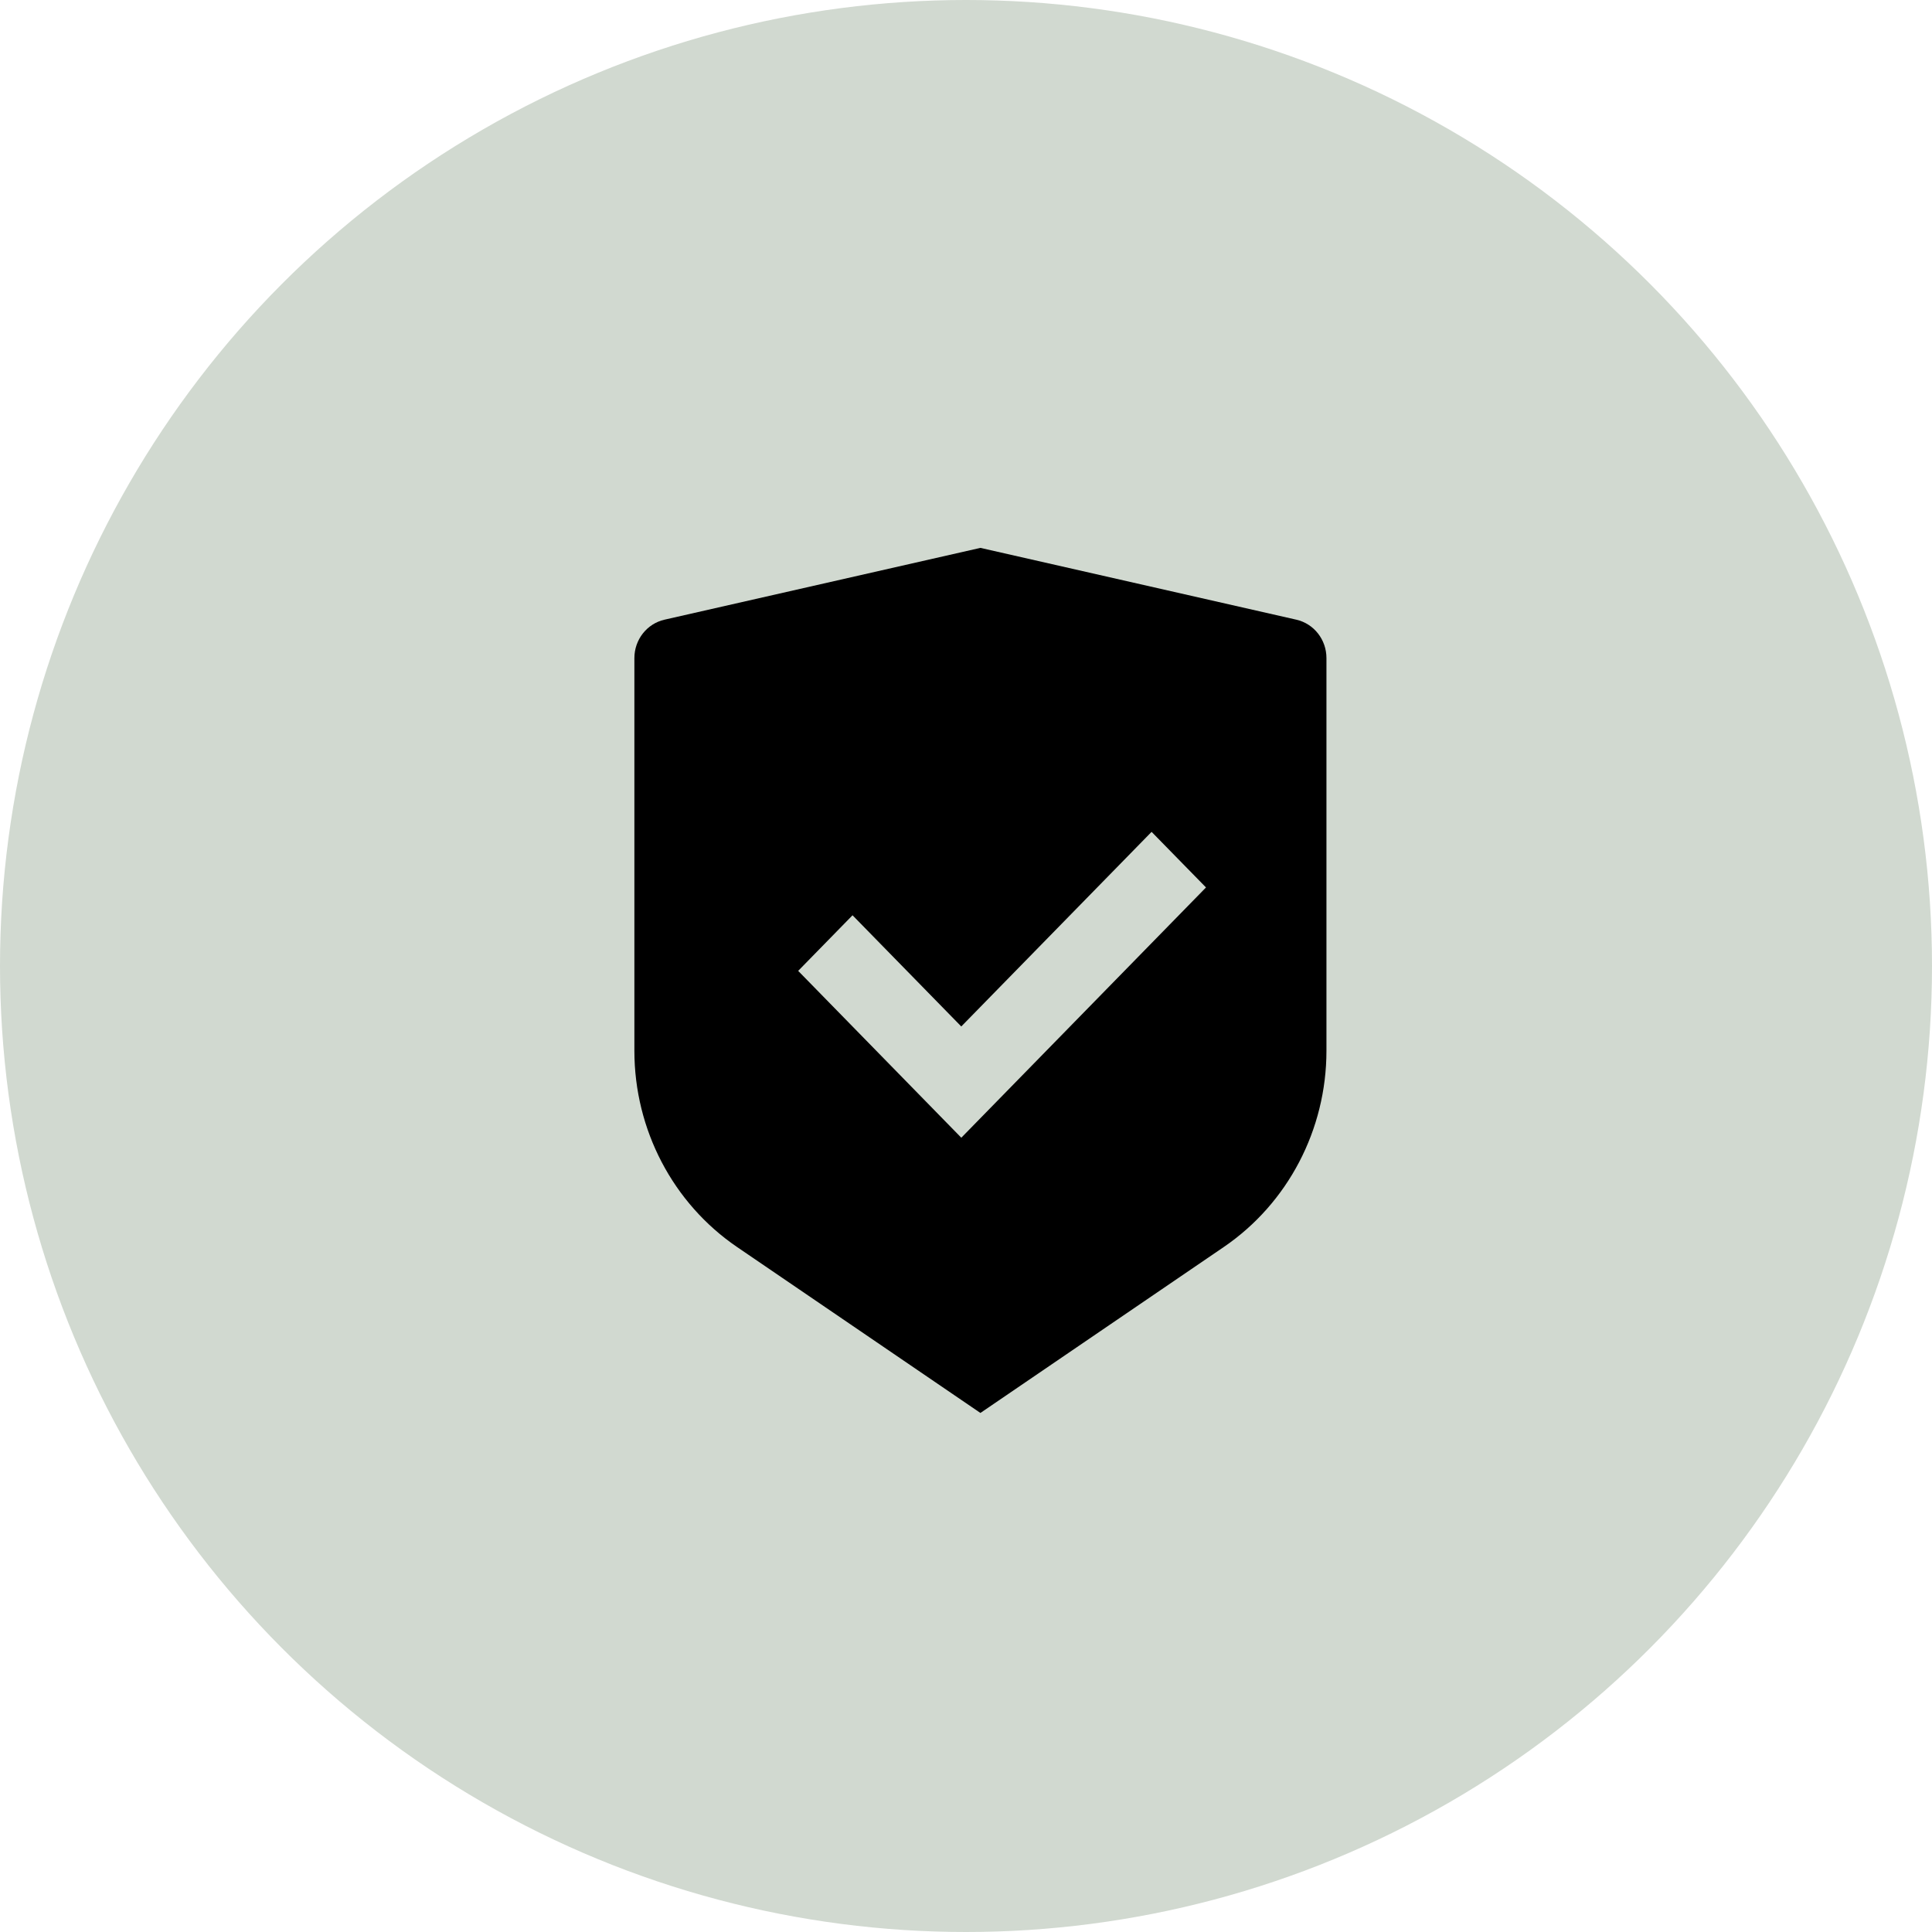 <svg width="67" height="67" viewBox="0 0 67 67" fill="none" xmlns="http://www.w3.org/2000/svg">
<circle cx="33.5" cy="33.5" r="33.5" fill="#D1D9D0"/>
<path d="M34 19L44.956 21.49C45.565 21.629 46 22.181 46 22.821V36.44C46 39.175 44.663 41.73 42.437 43.247L34 49L25.563 43.247C23.336 41.729 22 39.175 22 36.441V22.821C22 22.181 22.435 21.629 23.044 21.49L34 19ZM39.936 28.848L33.336 35.597L29.565 31.741L27.68 33.669L33.337 39.455L41.823 30.776L39.936 28.848V28.848Z" fill="black"/>
</svg>
